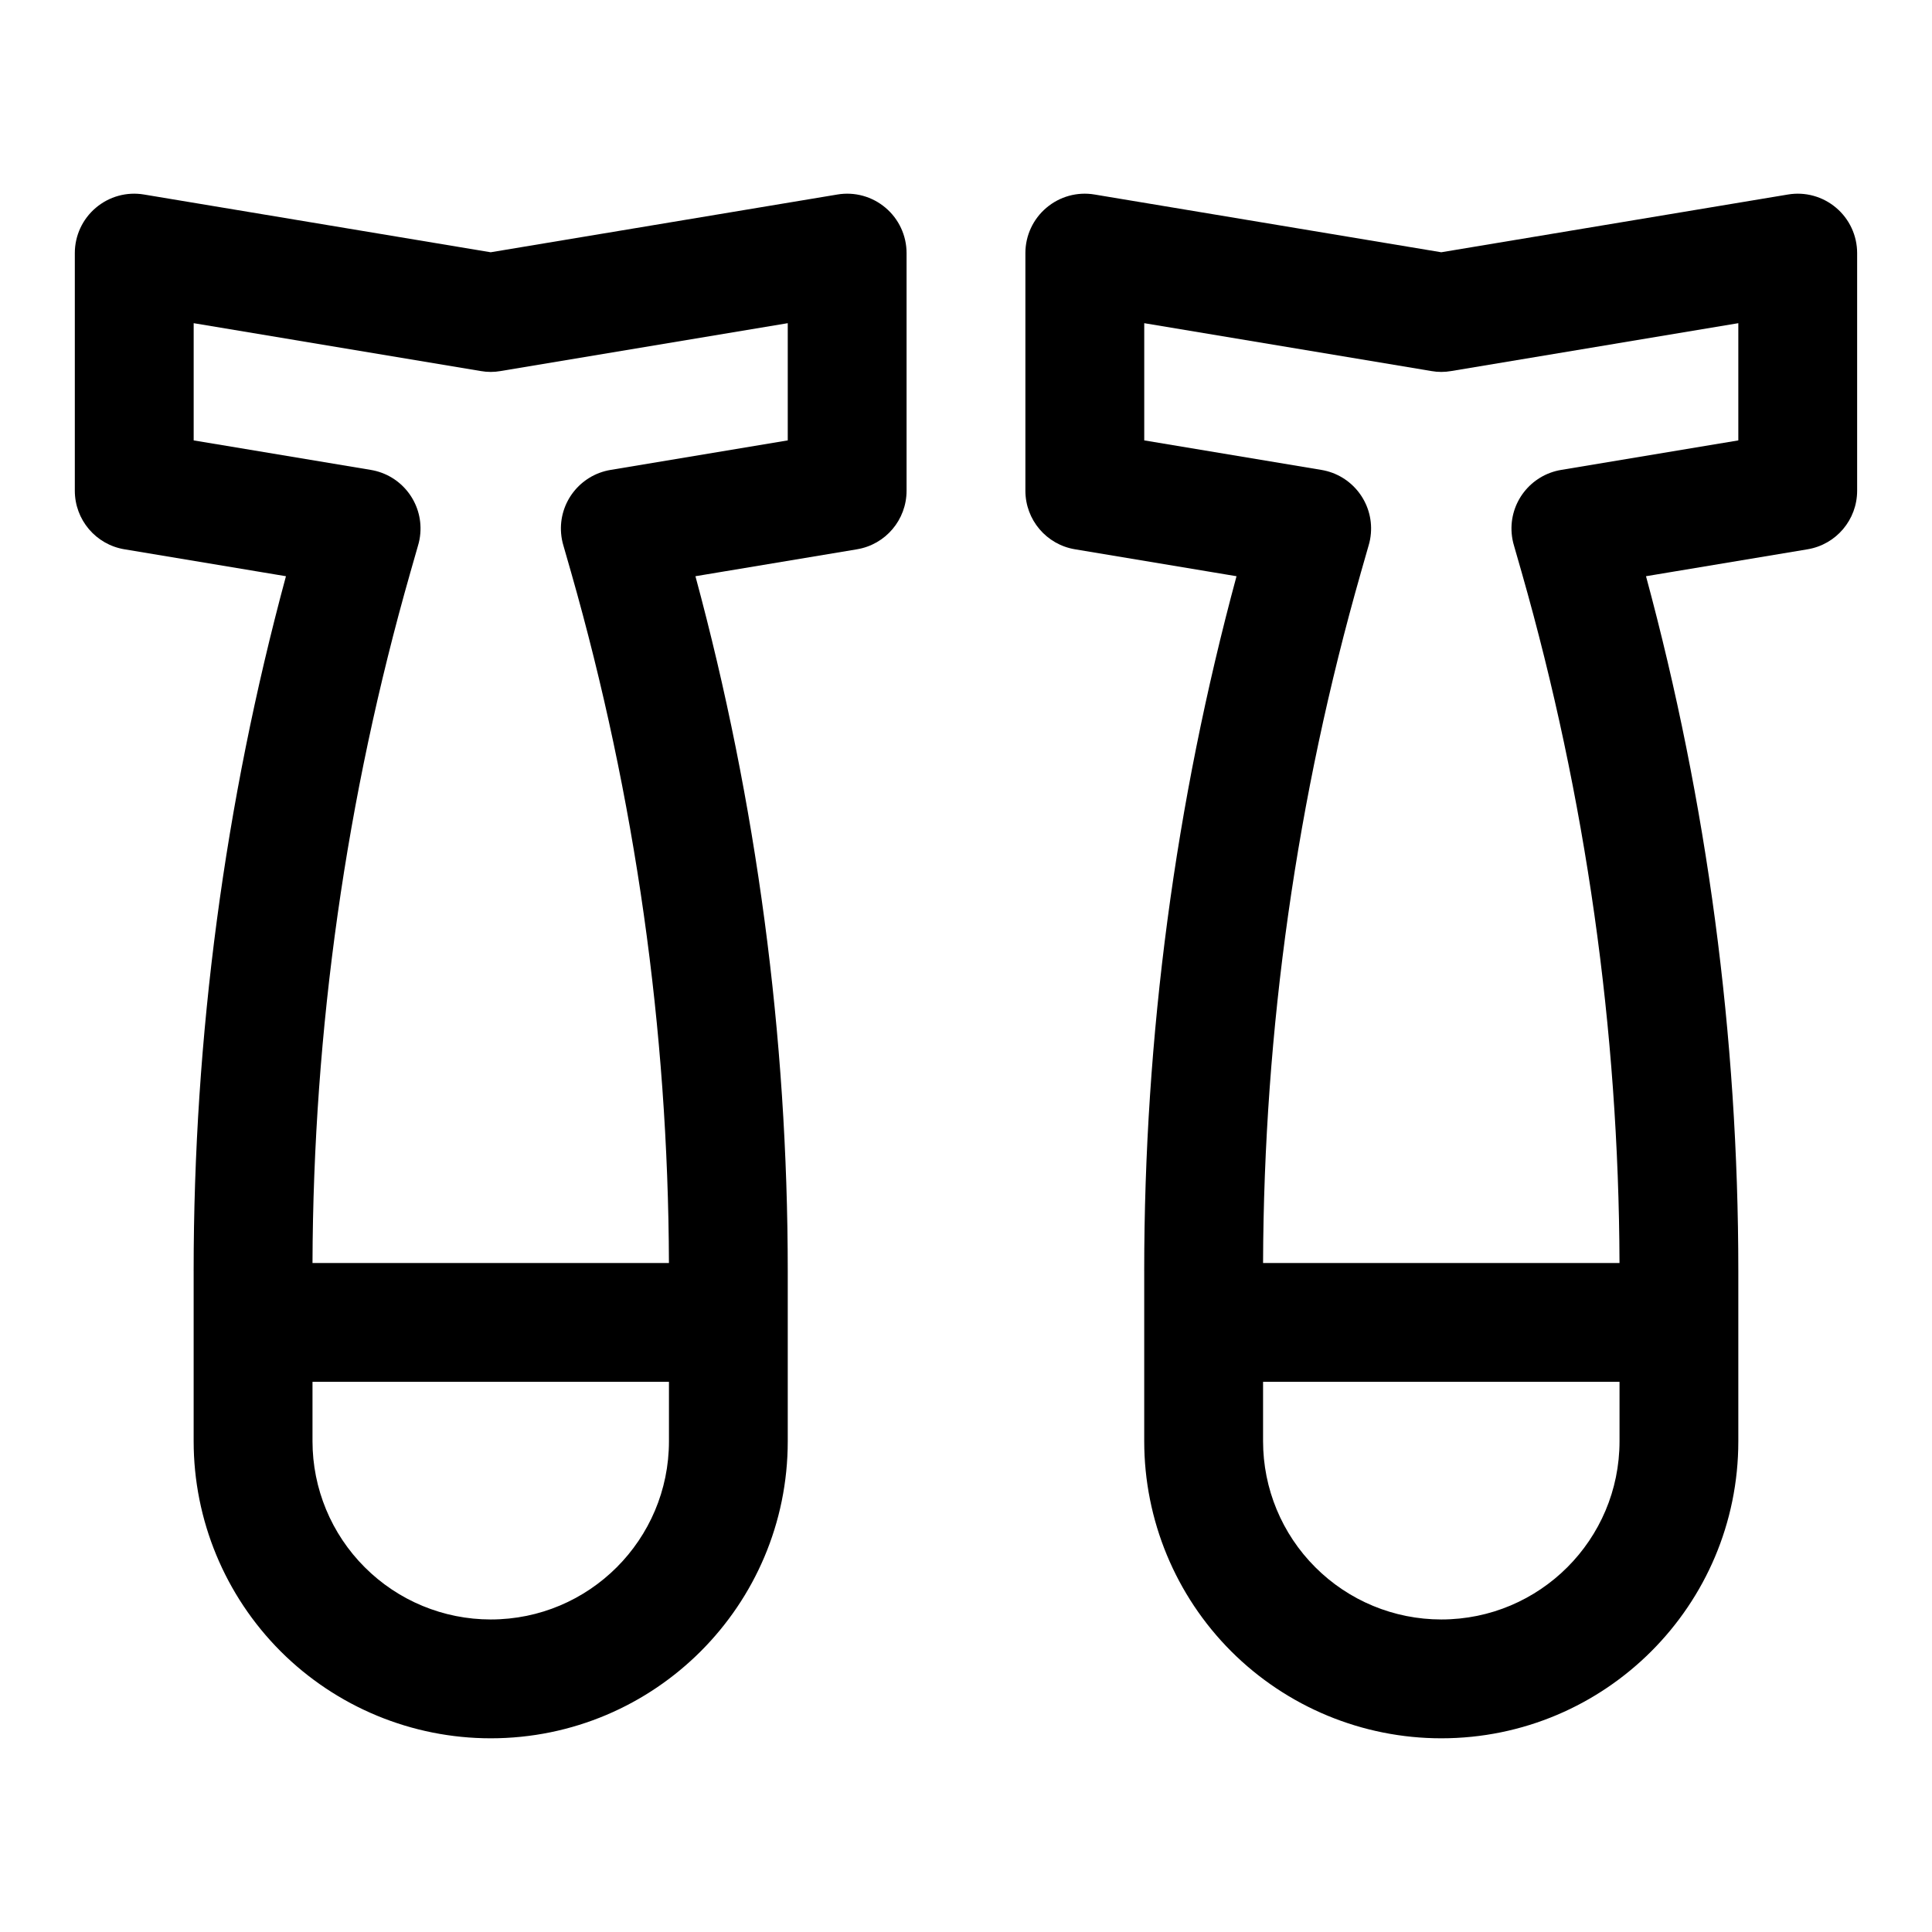 <?xml version="1.0" encoding="UTF-8"?>
<!-- Uploaded to: SVG Repo, www.svgrepo.com, Generator: SVG Repo Mixer Tools -->
<svg fill="#000000" width="800px" height="800px" version="1.1" viewBox="144 144 512 512" xmlns="http://www.w3.org/2000/svg">
 <path d="m195.32 480.84v45.105c0 20.875 8.297 40.902 23.051 55.672 14.77 14.754 34.793 23.051 55.672 23.051 43.469 0 78.719-35.25 78.719-78.719v-45.105c0-62.203-8.234-124.12-24.465-184.14l42.793-7.133c7.606-1.258 13.16-7.824 13.16-15.523v-62.977c0-4.629-2.031-9.02-5.574-12.012-3.527-2.992-8.188-4.281-12.754-3.512l-91.883 15.305-91.883-15.305c-4.566-0.77-9.227 0.52-12.754 3.512-3.543 2.992-5.574 7.383-5.574 12.012v62.977c0 7.699 5.559 14.266 13.16 15.523l42.793 7.133c-16.23 60.016-24.465 121.94-24.465 184.14zm251.91 0v45.105c0 20.875 8.297 40.902 23.051 55.672 14.77 14.754 34.793 23.051 55.672 23.051 43.469 0 78.719-35.25 78.719-78.719v-45.105c0-62.203-8.234-124.12-24.465-184.14l42.793-7.133c7.606-1.258 13.16-7.824 13.16-15.523v-62.977c0-4.629-2.031-9.02-5.574-12.012-3.527-2.992-8.188-4.281-12.754-3.512l-91.883 15.305-91.883-15.305c-4.566-0.77-9.227 0.52-12.754 3.512-3.543 2.992-5.574 7.383-5.574 12.012v62.977c0 7.699 5.559 14.266 13.16 15.523l42.793 7.133c-16.23 60.016-24.465 121.94-24.465 184.14zm-125.95 29.363v15.742c0 26.086-21.145 47.23-47.23 47.23-12.531 0-24.547-4.977-33.395-13.84-8.863-8.848-13.84-20.859-13.84-33.395v-15.742h94.465zm251.91 0v15.742c0 26.086-21.145 47.23-47.23 47.23-12.531 0-24.547-4.977-33.395-13.84-8.863-8.848-13.84-20.859-13.84-33.395v-15.742h94.465zm0-31.488h-94.465c0.203-61.906 8.926-123.48 25.93-183.01-0.188 0.645-0.41 1.258-0.66 1.859 0.27-0.629 0.504-1.309 0.707-2.031l1.984-6.941c0.316-1.023 0.52-2.109 0.613-3.227 0.676-8.172-5.023-15.477-13.098-16.832l-46.965-7.824v-31.062l76.137 12.691c1.699 0.301 3.465 0.301 5.164 0l76.137-12.691v31.062s-46.965 7.824-46.965 7.824c-8.078 1.355-13.777 8.66-13.098 16.832 0.094 1.117 0.301 2.203 0.613 3.227l2.047 7.133c17.004 59.605 25.711 121.13 25.914 182.99zm-251.91 0h-94.465c0.203-61.906 8.926-123.48 25.93-183.01-0.188 0.645-0.41 1.258-0.66 1.859 0.27-0.629 0.504-1.309 0.707-2.031l1.984-6.941c0.316-1.023 0.52-2.109 0.613-3.227 0.676-8.172-5.023-15.477-13.098-16.832l-46.965-7.824v-31.062l76.137 12.691c1.699 0.301 3.465 0.301 5.164 0l76.137-12.691v31.062s-46.965 7.824-46.965 7.824c-8.078 1.355-13.777 8.66-13.098 16.832 0.094 1.117 0.301 2.203 0.613 3.227l2.047 7.133c17.004 59.605 25.711 121.13 25.914 182.99z" fill-rule="evenodd"/>
</svg>
